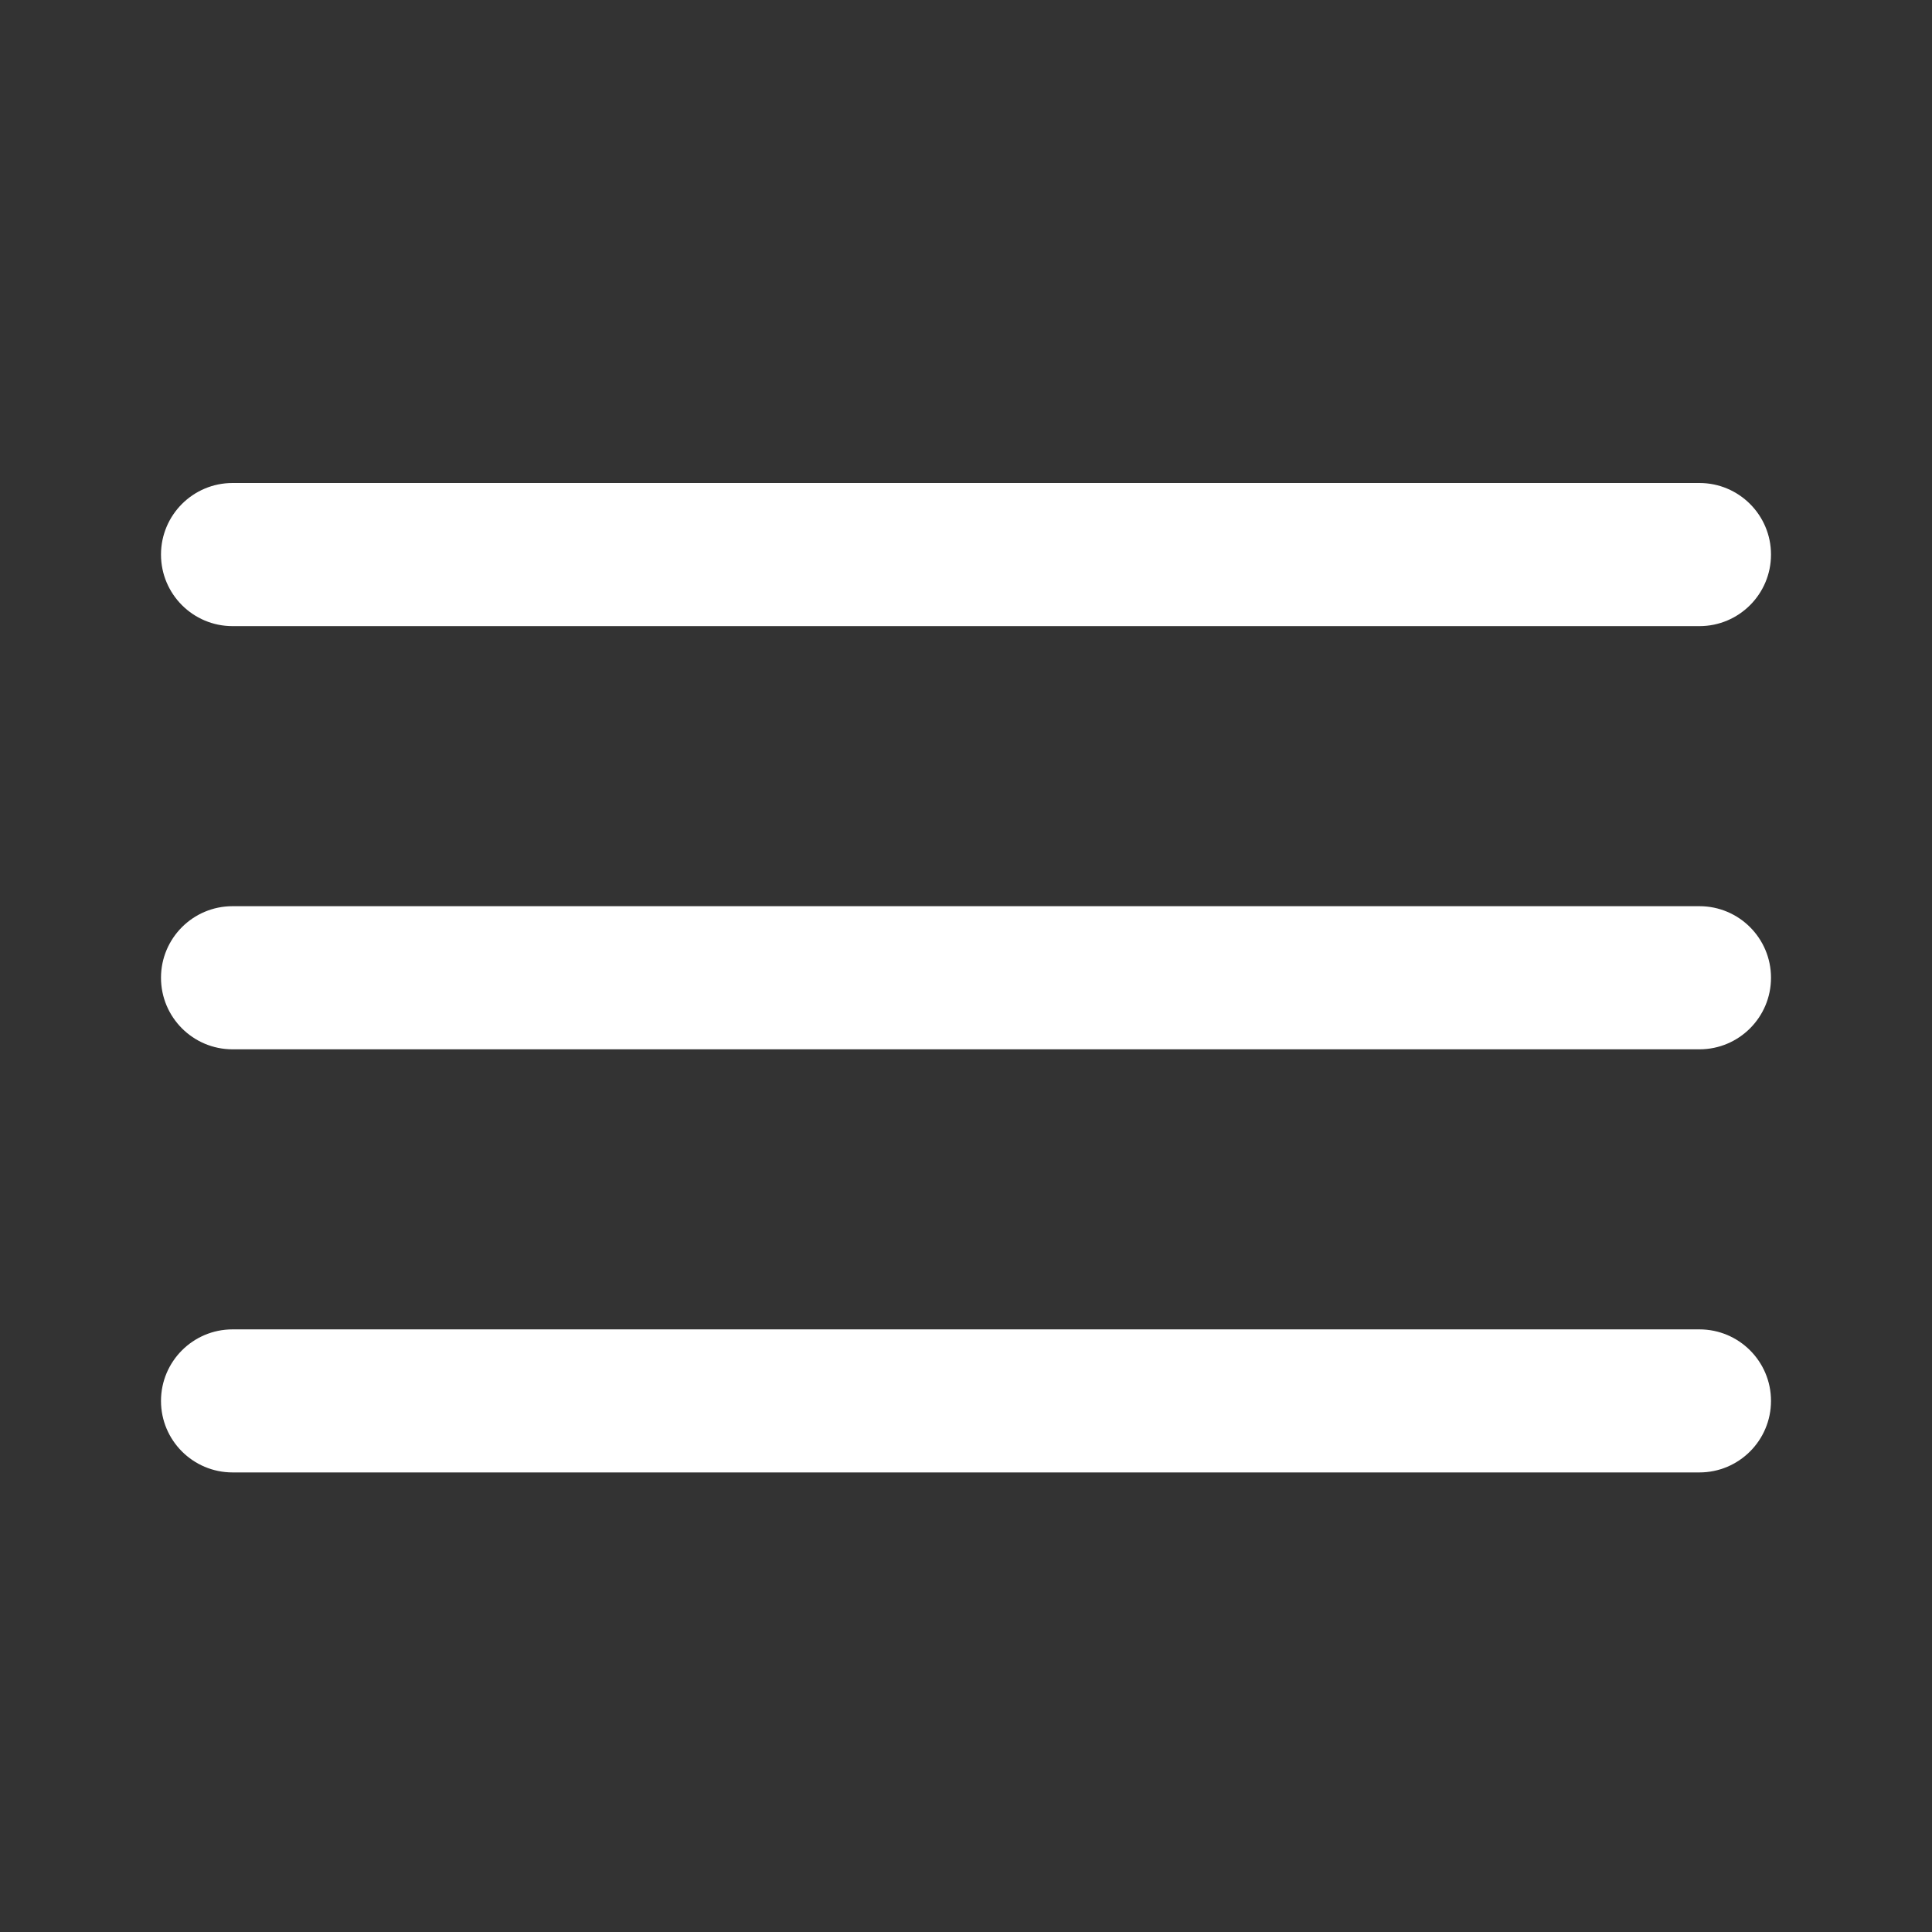 <svg xmlns="http://www.w3.org/2000/svg" width="24" height="24" fill="none"><rect width="100%" height="100%" fill="#333333" stroke="none"/><path d="M2 6.889C2 6.398 2.398 6 2.889 6L21.111 6C21.602 6 22 6.398 22 6.889C22 7.38 21.602 7.778 21.111 7.778L2.889 7.778C2.398 7.778 2 7.38 2 6.889Z" fill="white"/><path d="M2 12.146C2 11.655 2.398 11.257 2.889 11.257L21.111 11.257C21.602 11.257 22 11.655 22 12.146C22 12.637 21.602 13.035 21.111 13.035L2.889 13.035C2.398 13.035 2 12.637 2 12.146Z" fill="white"/><path d="M2 17.403C2 16.912 2.398 16.514 2.889 16.514L21.111 16.514C21.602 16.514 22 16.912 22 17.402C22 17.893 21.602 18.291 21.111 18.291L2.889 18.291C2.398 18.291 2 17.893 2 17.403Z" fill="white"/></svg>